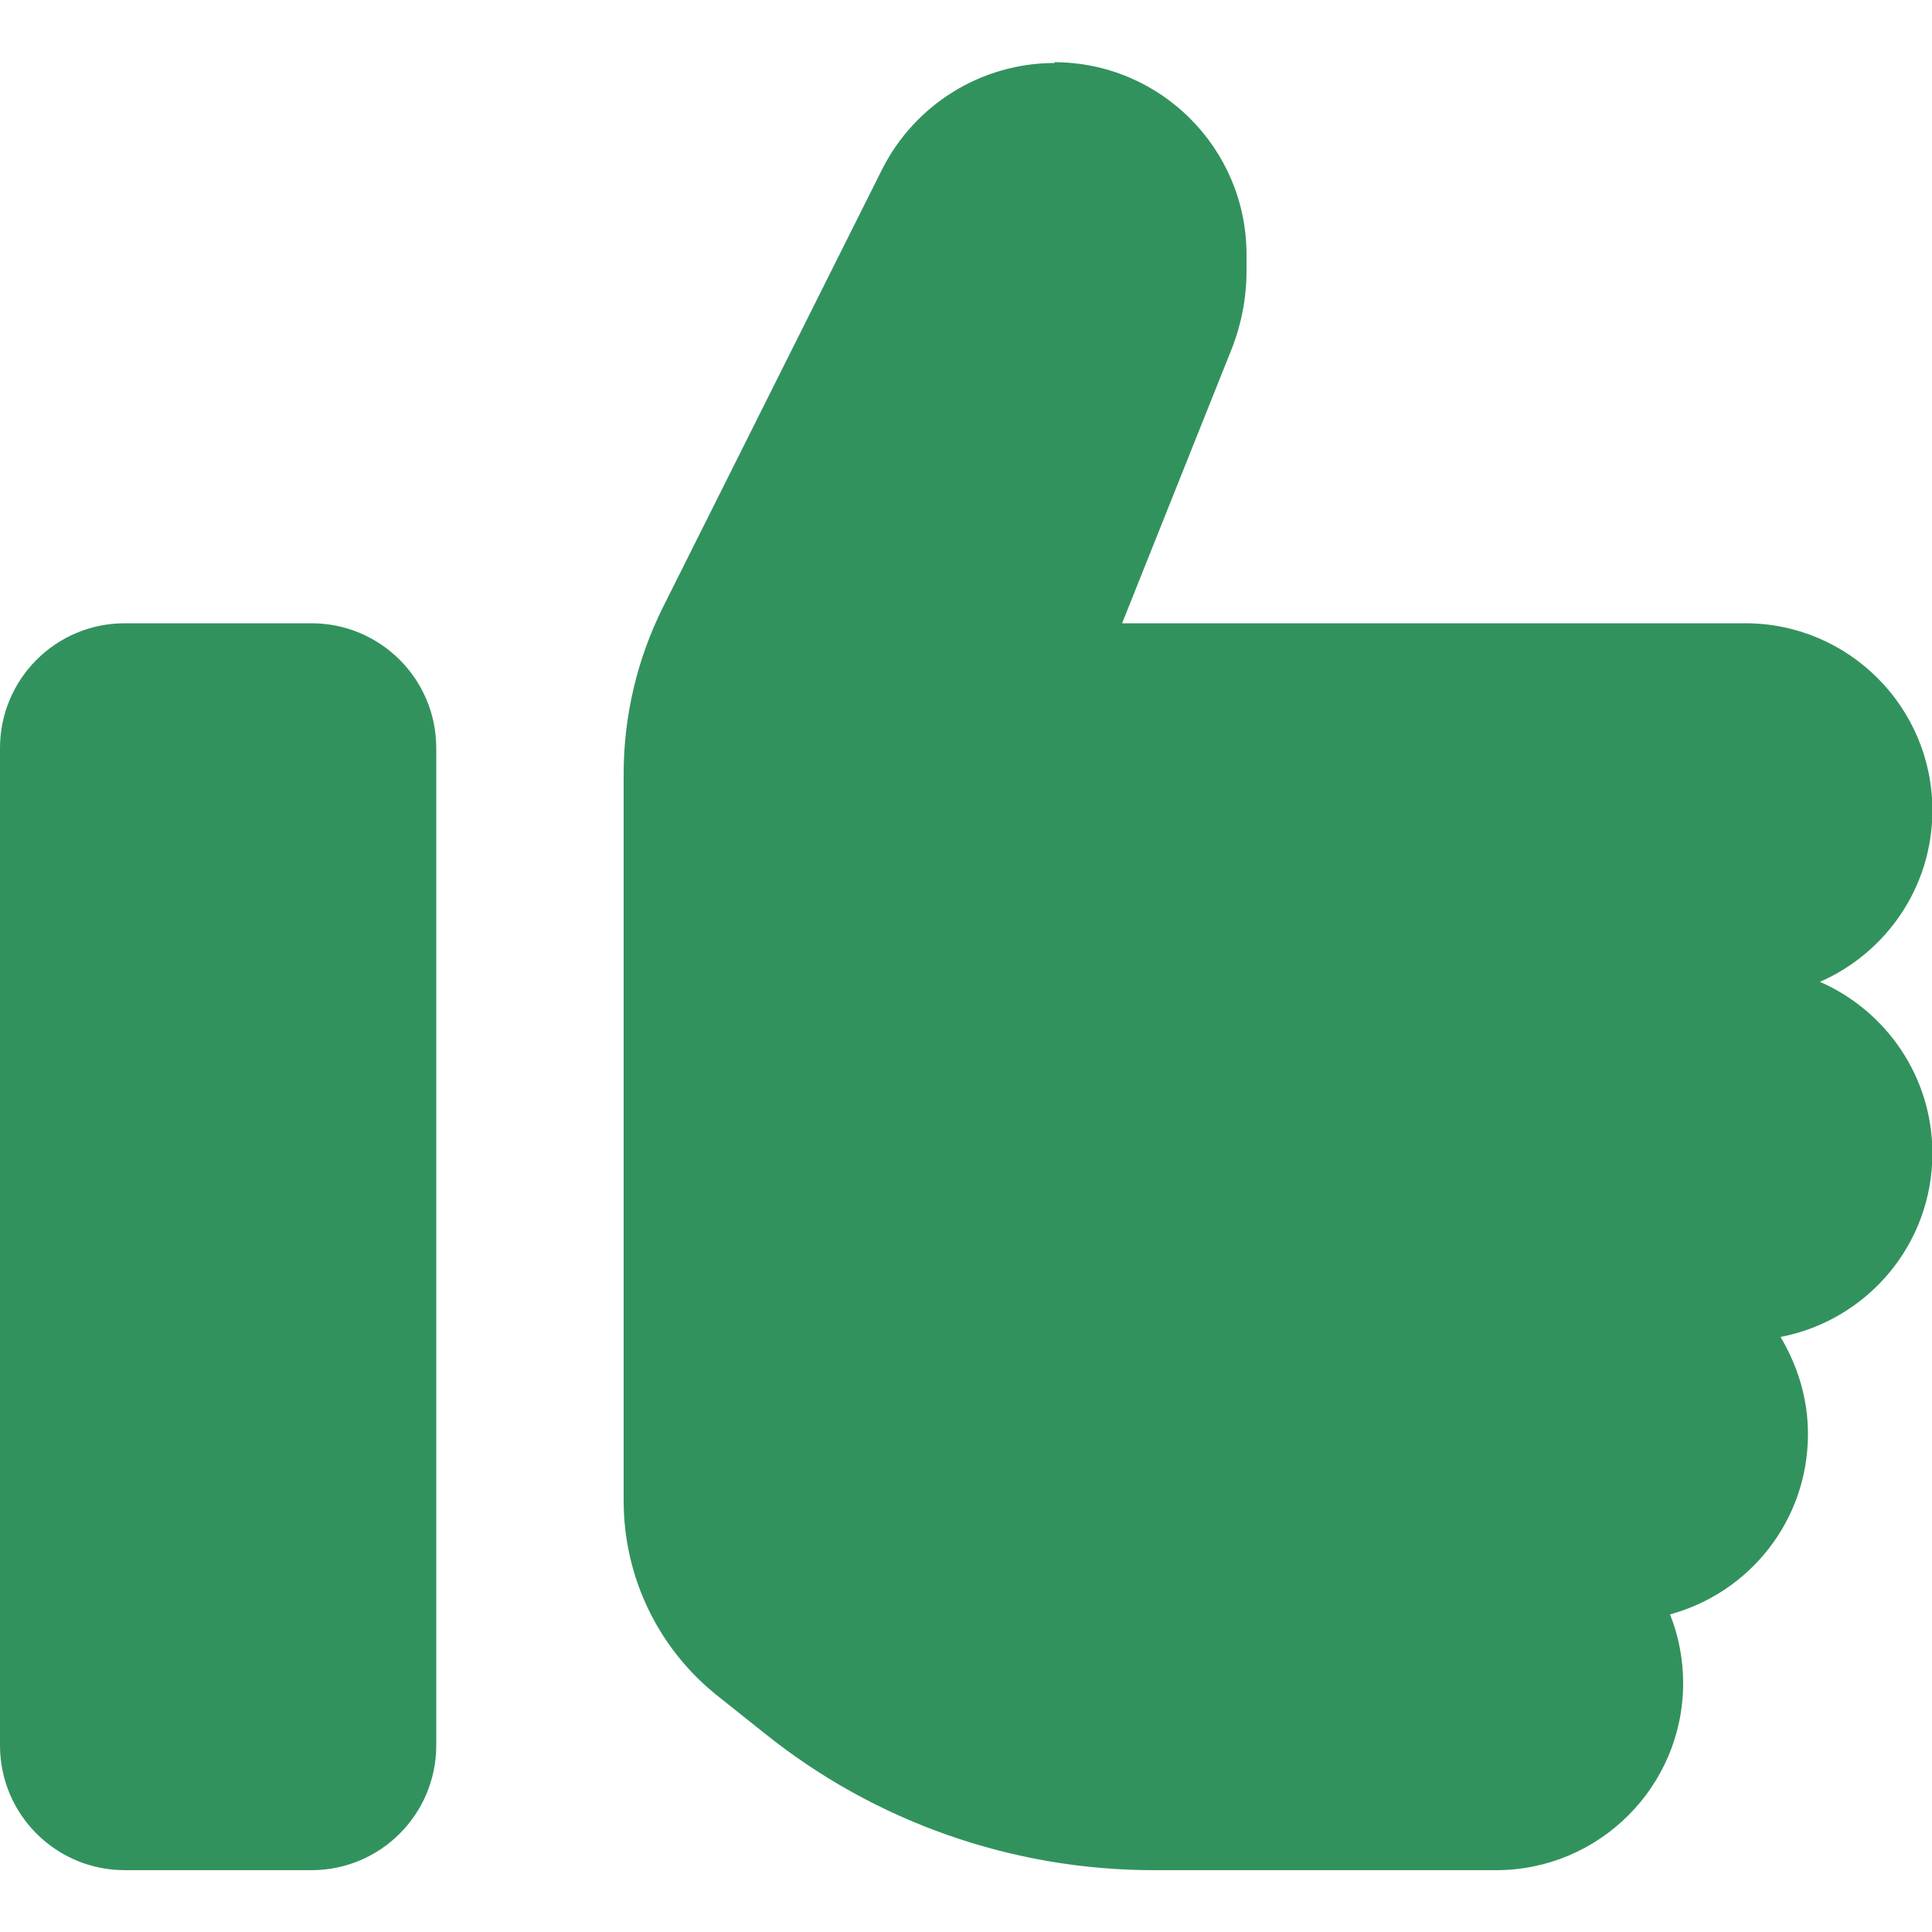 <?xml version="1.0" encoding="UTF-8"?>
<svg id="Layer_1" data-name="Layer 1" xmlns="http://www.w3.org/2000/svg" viewBox="0 0 50 50">
  <defs>
    <style>
      .cls-1 {
        fill: #32925d;
      }
    </style>
  </defs>
  <path class="cls-1" d="M8.06,16.13c1.78,0,3.23,1.44,3.23,3.23v25.81c0,1.78-1.44,3.23-3.23,3.23H3.23c-1.78,0-3.23-1.44-3.23-3.23v-25.81c0-1.78,1.44-3.23,3.23-3.23h4.84ZM27.28,1.61c2.75,0,4.98,2.23,4.98,4.98v.42c0,.69-.13,1.37-.38,2.01l-2.84,7.11h16.13c2.67,0,4.84,2.17,4.84,4.84,0,1.99-1.2,3.69-2.91,4.44,1.71.75,2.91,2.45,2.91,4.44,0,2.36-1.69,4.32-3.93,4.75.44.74.71,1.59.71,2.51,0,2.24-1.51,4.11-3.57,4.67.22.55.34,1.16.34,1.78,0,2.67-2.17,4.84-4.84,4.84h-8.86c-3.66,0-7.22-1.25-10.07-3.54l-1.23-.98c-1.53-1.22-2.42-3.07-2.42-5.04v-18.81c0-1.5.35-2.98,1.02-4.32l5.67-11.33c.85-1.68,2.57-2.75,4.47-2.75Z"/>
</svg>